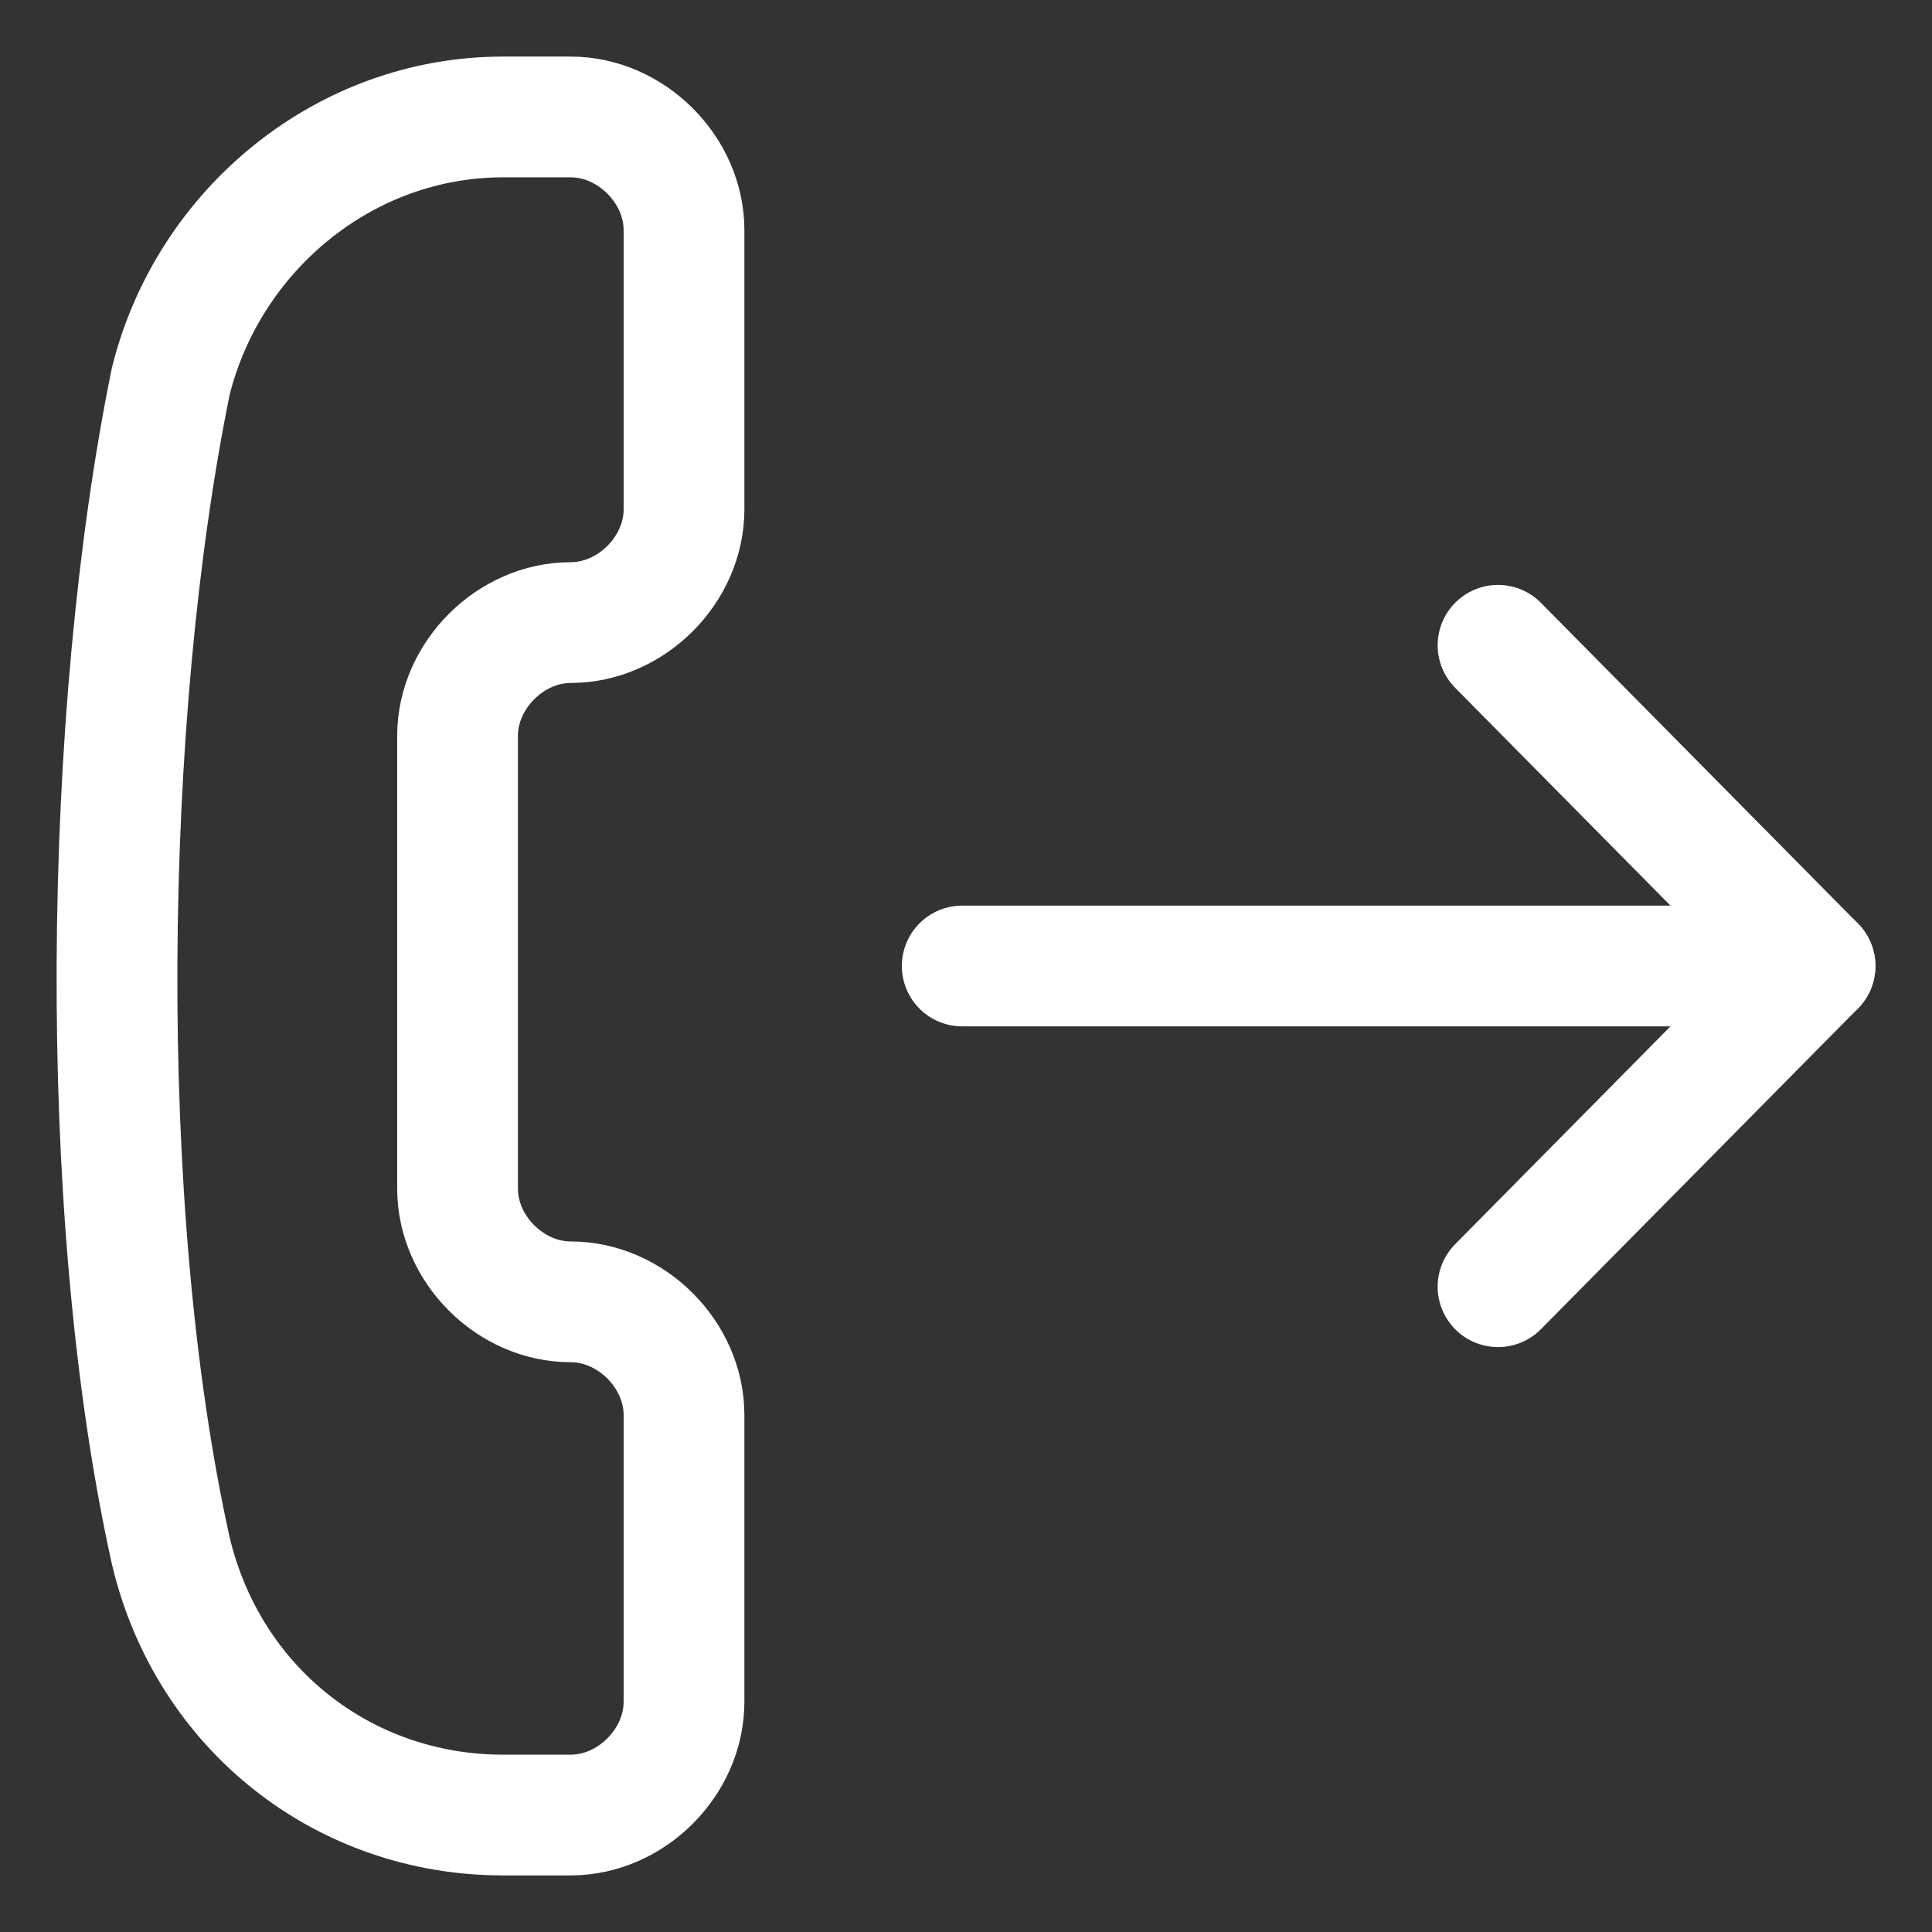 <svg width="24" height="24" viewBox="0 0 24 24" fill="none" xmlns="http://www.w3.org/2000/svg">
<rect x="0" y="0" width="24" height="24" fill="#333333" stroke="none"/>
<g clip-path="url(#clip0_1320_5230)">
<path d="M2.122 19.266C2.59 21.234 4.278 22.547 6.247 22.547H7.09C7.84 22.547 8.497 21.891 8.497 21.141V17.578C8.497 16.828 7.84 16.172 7.09 16.172C6.34 16.172 5.684 15.516 5.684 14.766V9.141C5.684 8.391 6.34 7.734 7.09 7.734C7.84 7.734 8.497 7.078 8.497 6.328V2.859C8.497 2.109 7.84 1.453 7.09 1.453H6.247C4.278 1.453 2.59 2.859 2.122 4.734C1.278 8.859 1.184 15.047 2.122 19.266Z" stroke="white" stroke-width="1.5" stroke-miterlimit="10" stroke-linecap="round" stroke-linejoin="round"/>
<path d="M22.547 12H11.953" stroke="white" stroke-width="1.5" stroke-miterlimit="10" stroke-linecap="round" stroke-linejoin="round"/>
<path d="M18.609 8.016L22.547 12L18.609 15.984" stroke="white" stroke-width="1.5" stroke-miterlimit="10" stroke-linecap="round" stroke-linejoin="round"/>
</g>
<defs>
<clipPath id="clip0_1320_5230">
<rect width="24" height="24" fill="white"/>
</clipPath>
</defs>
</svg>

